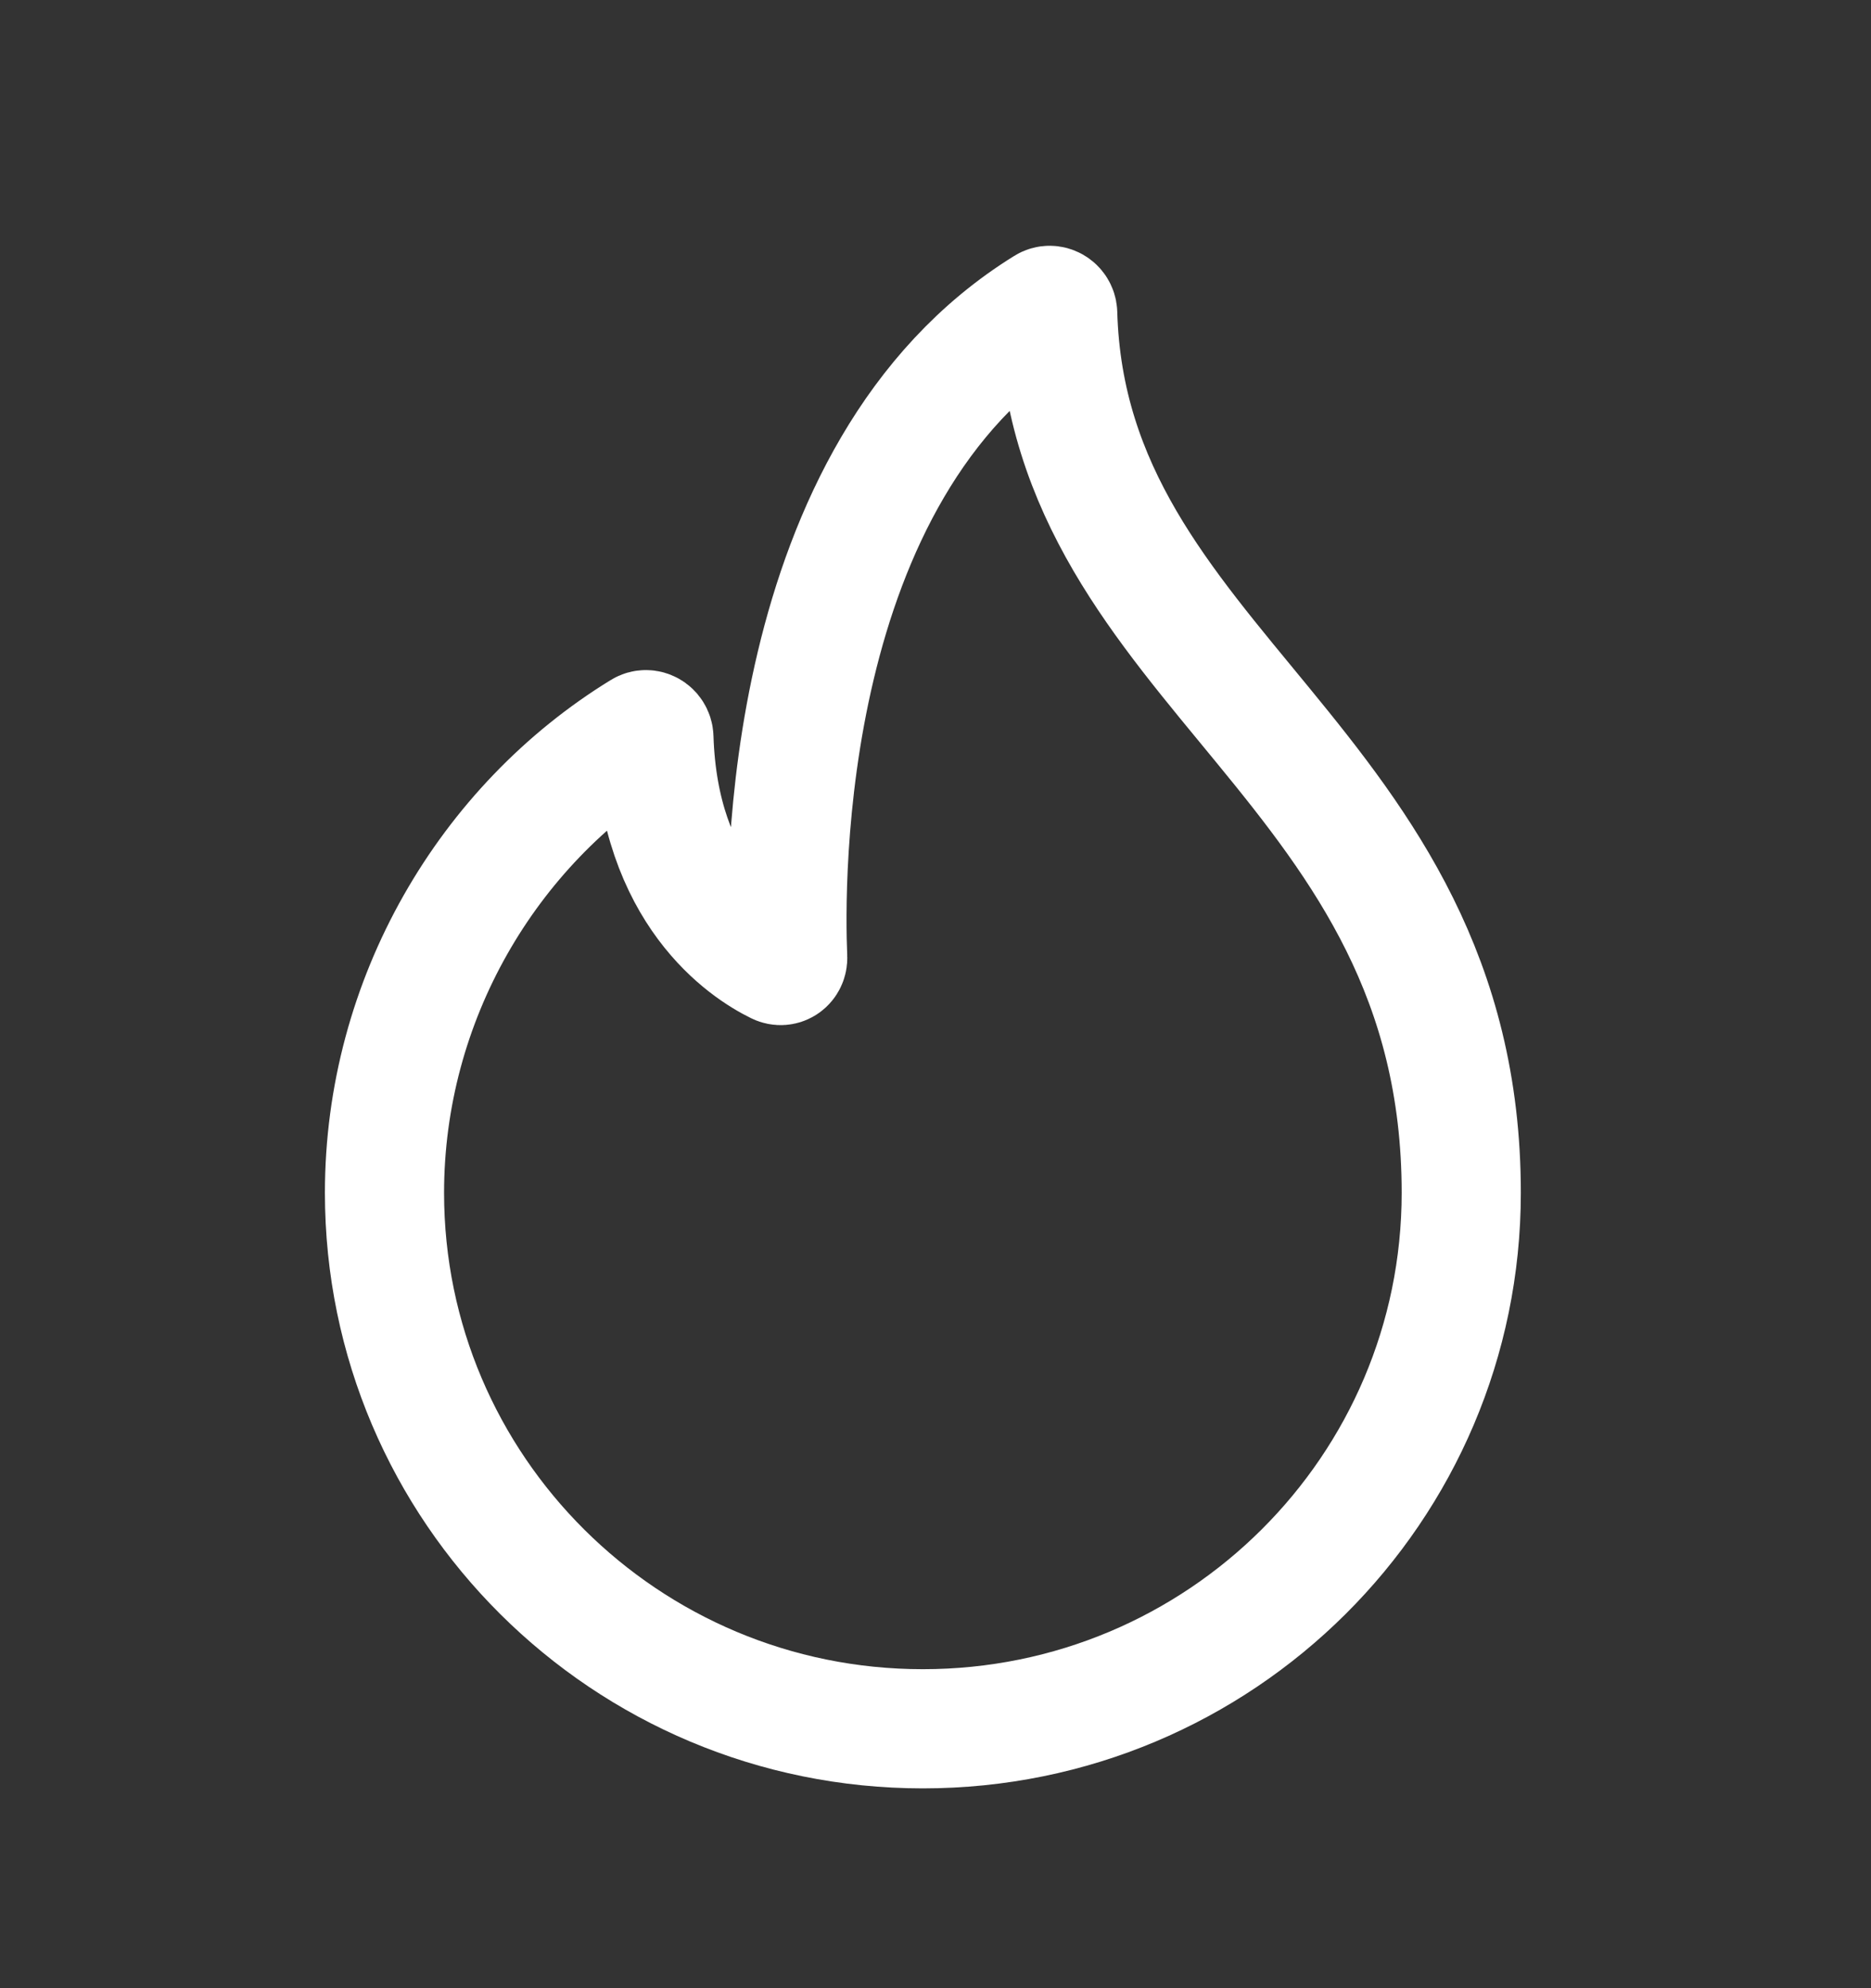 <svg width="16" height="17" viewBox="0 0 16 17" fill="none" xmlns="http://www.w3.org/2000/svg">
<rect x="0" y="0" width="16" height="17" fill="#333333" stroke="none"/>
<path d="M9.045 2.679C9.043 2.627 8.986 2.593 8.942 2.621C6.667 4.027 6.709 7.547 6.736 8.188C6.738 8.237 6.692 8.271 6.648 8.249C6.382 8.119 5.634 7.636 5.592 6.307C5.59 6.255 5.534 6.221 5.489 6.249C4.172 7.057 3.288 8.547 3.288 10.199C3.288 12.73 5.35 14.782 7.892 14.782C10.435 14.782 12.496 12.73 12.496 10.199C12.496 6.522 9.13 5.731 9.045 2.679Z" stroke="white" stroke-width="1.019"/>
</svg>
